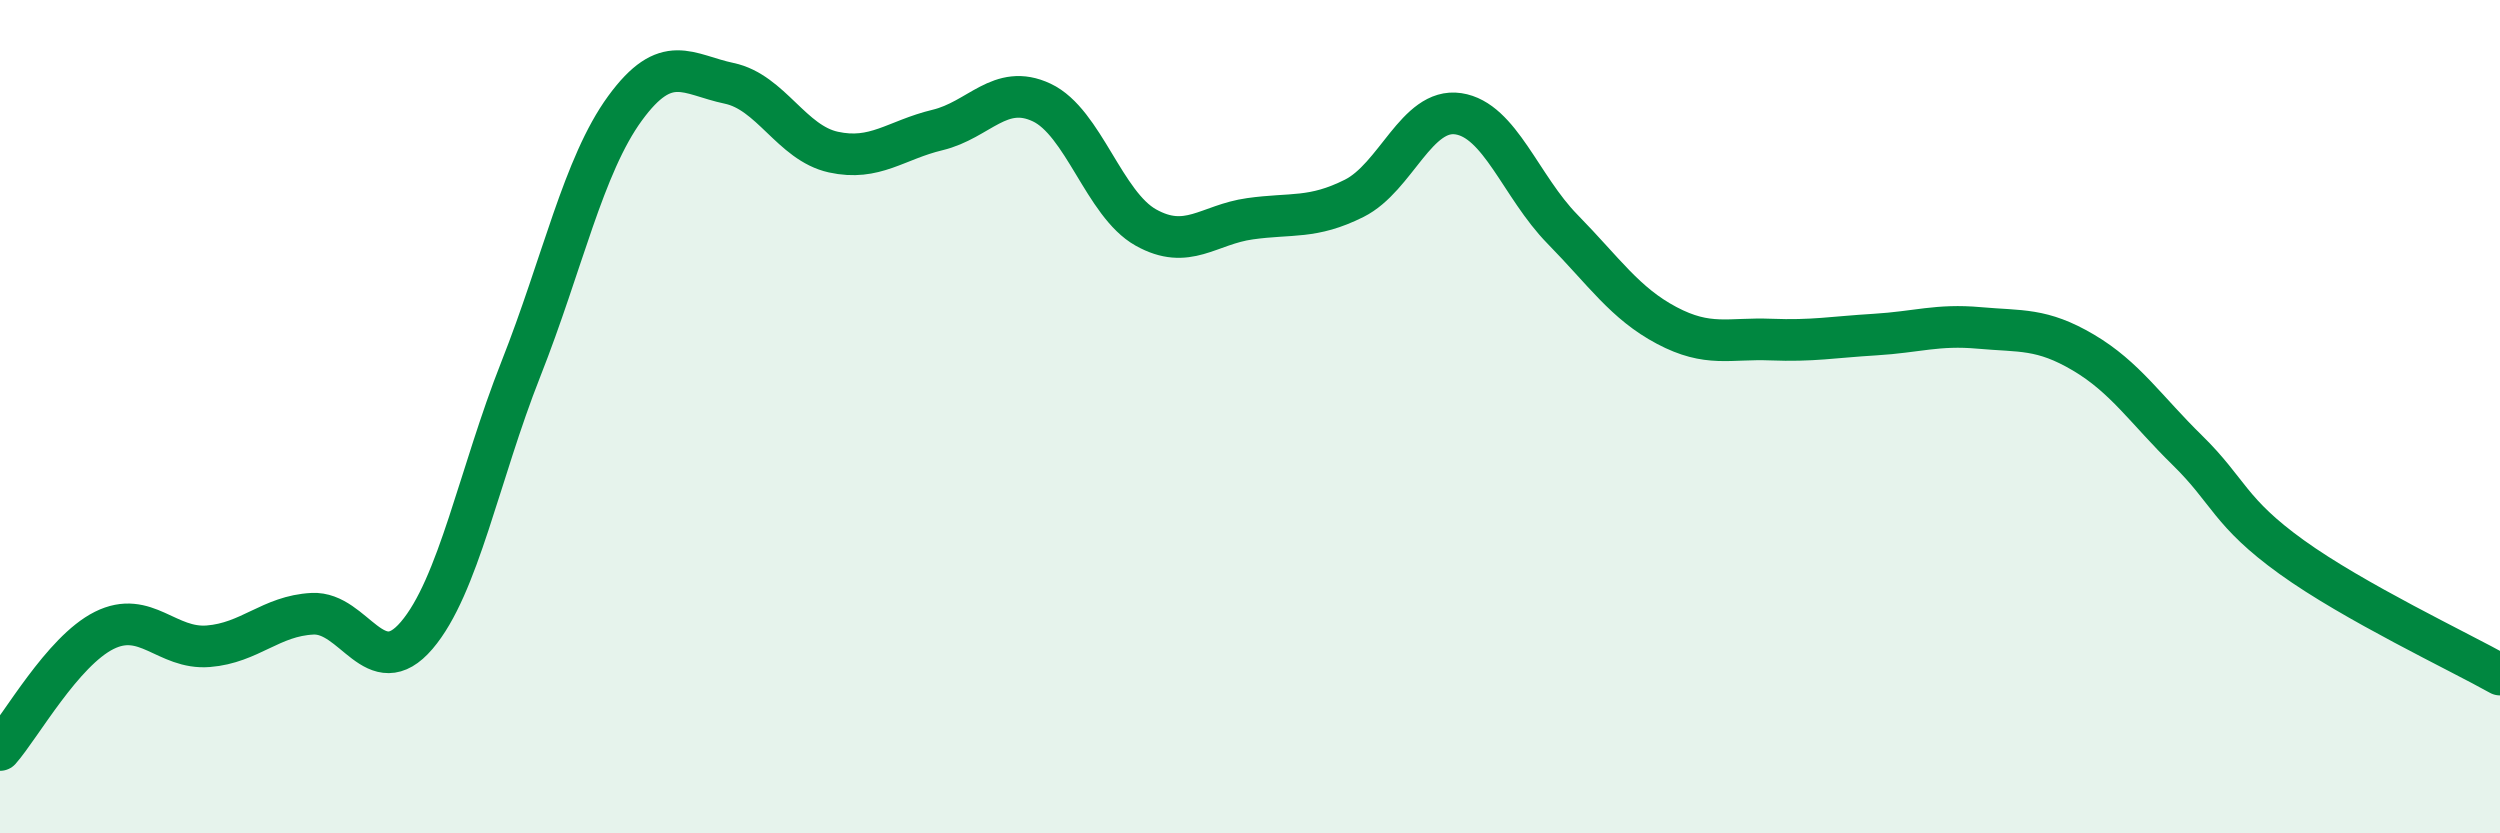 
    <svg width="60" height="20" viewBox="0 0 60 20" xmlns="http://www.w3.org/2000/svg">
      <path
        d="M 0,18 C 0.5,17.43 1.5,15.63 2.5,15.13 C 3.5,14.63 4,15.59 5,15.51 C 6,15.43 6.5,14.78 7.5,14.73 C 8.5,14.68 9,16.42 10,15.25 C 11,14.08 11.5,11.39 12.5,8.86 C 13.5,6.33 14,3.97 15,2.6 C 16,1.23 16.5,1.79 17.5,2 C 18.5,2.21 19,3.43 20,3.65 C 21,3.87 21.5,3.36 22.5,3.12 C 23.5,2.88 24,1.99 25,2.46 C 26,2.93 26.5,4.9 27.5,5.46 C 28.5,6.02 29,5.39 30,5.25 C 31,5.11 31.5,5.26 32.5,4.76 C 33.5,4.26 34,2.58 35,2.73 C 36,2.88 36.5,4.48 37.5,5.5 C 38.5,6.52 39,7.28 40,7.81 C 41,8.34 41.5,8.11 42.5,8.15 C 43.5,8.19 44,8.09 45,8.03 C 46,7.97 46.5,7.78 47.5,7.87 C 48.5,7.96 49,7.87 50,8.46 C 51,9.05 51.5,9.83 52.5,10.81 C 53.5,11.79 53.5,12.29 55,13.37 C 56.5,14.45 59,15.63 60,16.19L60 20L0 20Z"
        fill="#008740"
        opacity="0.1"
        stroke-linecap="round"
        stroke-linejoin="round"
      />
      <path
        d="M 0,18 C 0.5,17.43 1.5,15.63 2.5,15.13 C 3.5,14.63 4,15.59 5,15.51 C 6,15.43 6.5,14.78 7.5,14.73 C 8.5,14.68 9,16.42 10,15.25 C 11,14.08 11.5,11.39 12.5,8.86 C 13.5,6.33 14,3.97 15,2.6 C 16,1.23 16.5,1.79 17.5,2 C 18.5,2.21 19,3.43 20,3.65 C 21,3.87 21.5,3.36 22.5,3.12 C 23.5,2.88 24,1.99 25,2.46 C 26,2.93 26.5,4.9 27.5,5.46 C 28.5,6.02 29,5.39 30,5.25 C 31,5.11 31.5,5.26 32.5,4.76 C 33.5,4.26 34,2.58 35,2.73 C 36,2.88 36.5,4.48 37.5,5.5 C 38.5,6.52 39,7.28 40,7.81 C 41,8.34 41.5,8.11 42.5,8.15 C 43.5,8.19 44,8.09 45,8.03 C 46,7.97 46.5,7.78 47.5,7.87 C 48.5,7.96 49,7.87 50,8.46 C 51,9.05 51.5,9.83 52.5,10.81 C 53.5,11.79 53.5,12.29 55,13.37 C 56.5,14.45 59,15.63 60,16.19"
        stroke="#008740"
        stroke-width="1"
        fill="none"
        stroke-linecap="round"
        stroke-linejoin="round"
      />
    </svg>
  